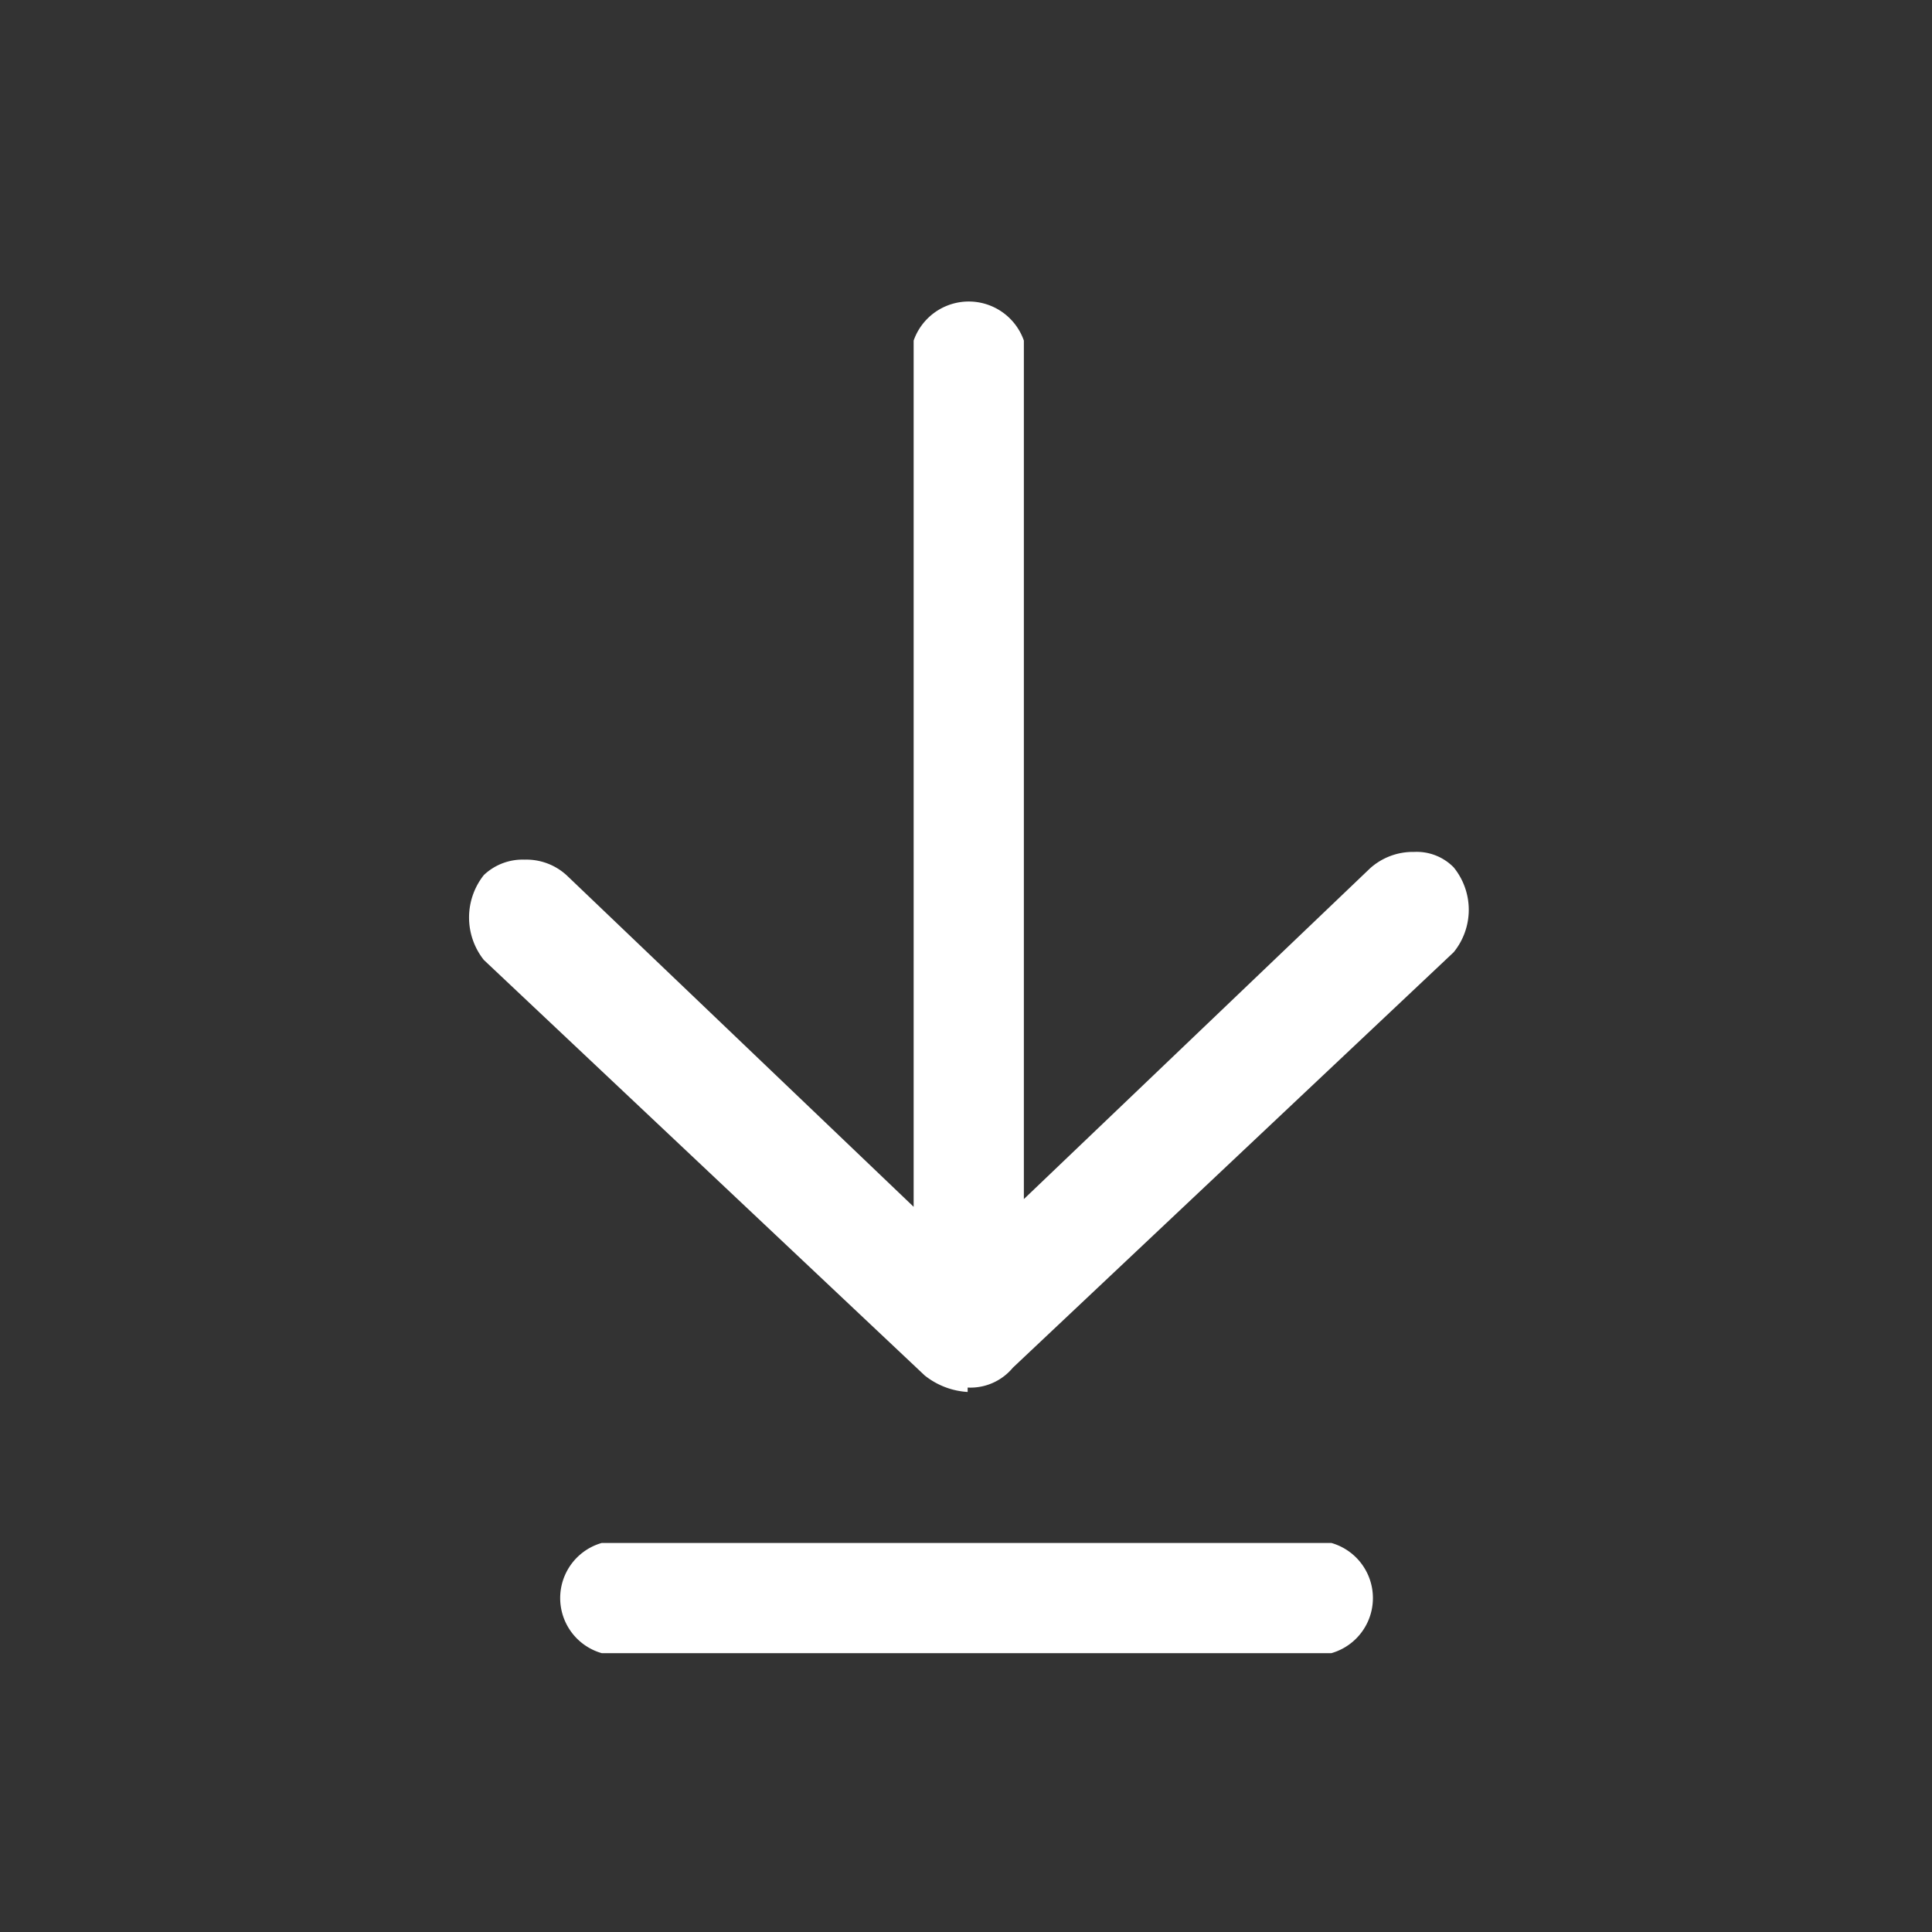 <svg id="Capa_1" data-name="Capa 1" xmlns="http://www.w3.org/2000/svg" viewBox="0 0 17.53 17.53"><rect x="0" y="0" width="17.53" height="17.53" fill="#333333" stroke="none"/><defs><style>.cls-1{fill:#fff;}</style></defs><path class="cls-1" d="M5.46,15a.52.52,0,0,1,0-1h6.62a.52.52,0,0,1,0,1Zm3.32-2.37a.69.69,0,0,1-.39-.15l-4-3.77a.62.62,0,0,1,0-.77.51.51,0,0,1,.37-.14.54.54,0,0,1,.39.15l3.14,3V3.09a.53.53,0,0,1,1,0v7.79l3.14-3a.58.58,0,0,1,.4-.15.47.47,0,0,1,.36.14.61.61,0,0,1,0,.77l-4,3.77A.5.5,0,0,1,8.78,12.59Z"/></svg>